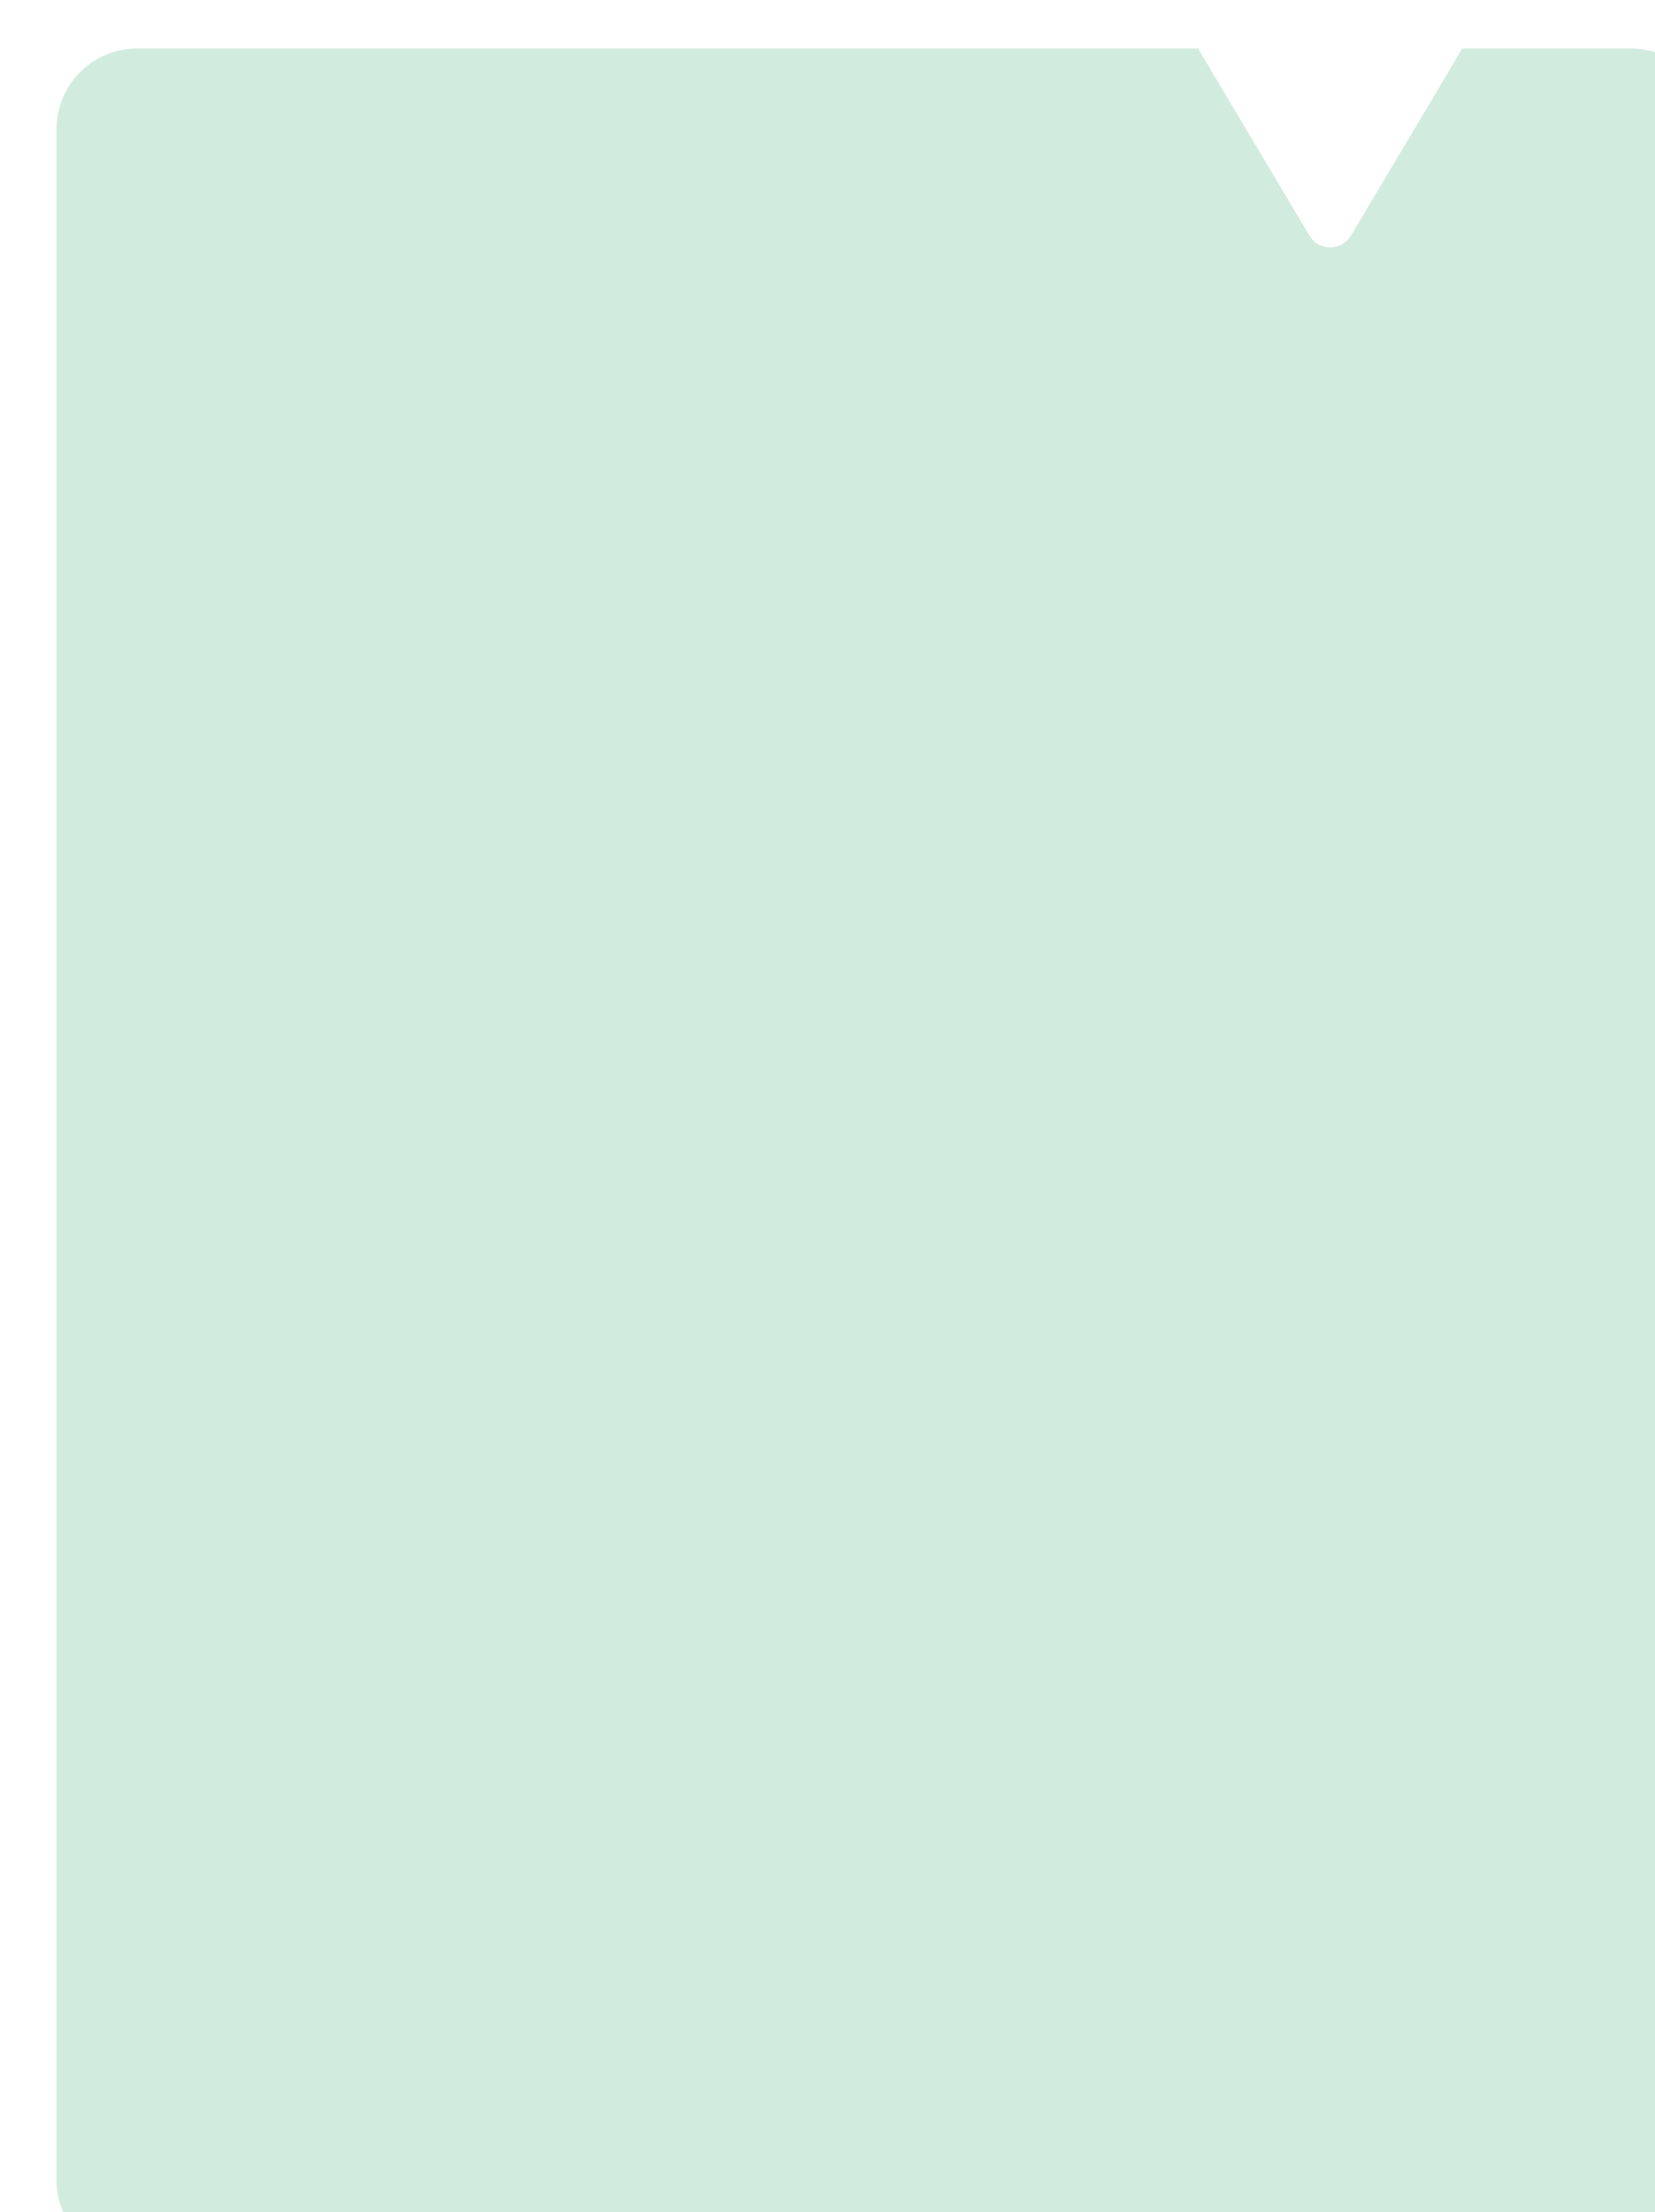 <?xml version="1.0" encoding="UTF-8"?> <svg xmlns="http://www.w3.org/2000/svg" width="205" height="274" viewBox="0 0 205 274" fill="none"> <g filter="url(#filter0_ii_317_5)"> <path fill-rule="evenodd" clip-rule="evenodd" d="M195 274C200.523 274 205 269.523 205 264L205 10.001C205 4.478 200.523 0.001 195 0.001H174.136V0.001C174.136 0.001 174.136 -0 174.135 -0H141.398C141.397 -0 141.397 0.001 141.397 0.001V0.001H10C4.477 0.001 0 4.478 0 10.001L0 264C0 269.523 4.477 274 10 274H195ZM141.397 0.001L155.188 23.169C156.351 25.123 159.181 25.123 160.344 23.169L174.136 0.001H141.397Z" fill="#D2EBDF"></path> </g> <defs> <filter id="filter0_ii_317_5" x="0" y="-1" width="212" height="282" filterUnits="userSpaceOnUse" color-interpolation-filters="sRGB"> <feFlood flood-opacity="0" result="BackgroundImageFix"></feFlood> <feBlend mode="normal" in="SourceGraphic" in2="BackgroundImageFix" result="shape"></feBlend> <feColorMatrix in="SourceAlpha" type="matrix" values="0 0 0 0 0 0 0 0 0 0 0 0 0 0 0 0 0 0 127 0" result="hardAlpha"></feColorMatrix> <feOffset dx="7" dy="7"></feOffset> <feGaussianBlur stdDeviation="12.5"></feGaussianBlur> <feComposite in2="hardAlpha" operator="arithmetic" k2="-1" k3="1"></feComposite> <feColorMatrix type="matrix" values="0 0 0 0 1 0 0 0 0 1 0 0 0 0 1 0 0 0 0.25 0"></feColorMatrix> <feBlend mode="normal" in2="shape" result="effect1_innerShadow_317_5"></feBlend> <feColorMatrix in="SourceAlpha" type="matrix" values="0 0 0 0 0 0 0 0 0 0 0 0 0 0 0 0 0 0 127 0" result="hardAlpha"></feColorMatrix> <feOffset dy="-1"></feOffset> <feGaussianBlur stdDeviation="2"></feGaussianBlur> <feComposite in2="hardAlpha" operator="arithmetic" k2="-1" k3="1"></feComposite> <feColorMatrix type="matrix" values="0 0 0 0 1 0 0 0 0 1 0 0 0 0 1 0 0 0 0.25 0"></feColorMatrix> <feBlend mode="normal" in2="effect1_innerShadow_317_5" result="effect2_innerShadow_317_5"></feBlend> </filter> </defs> </svg> 